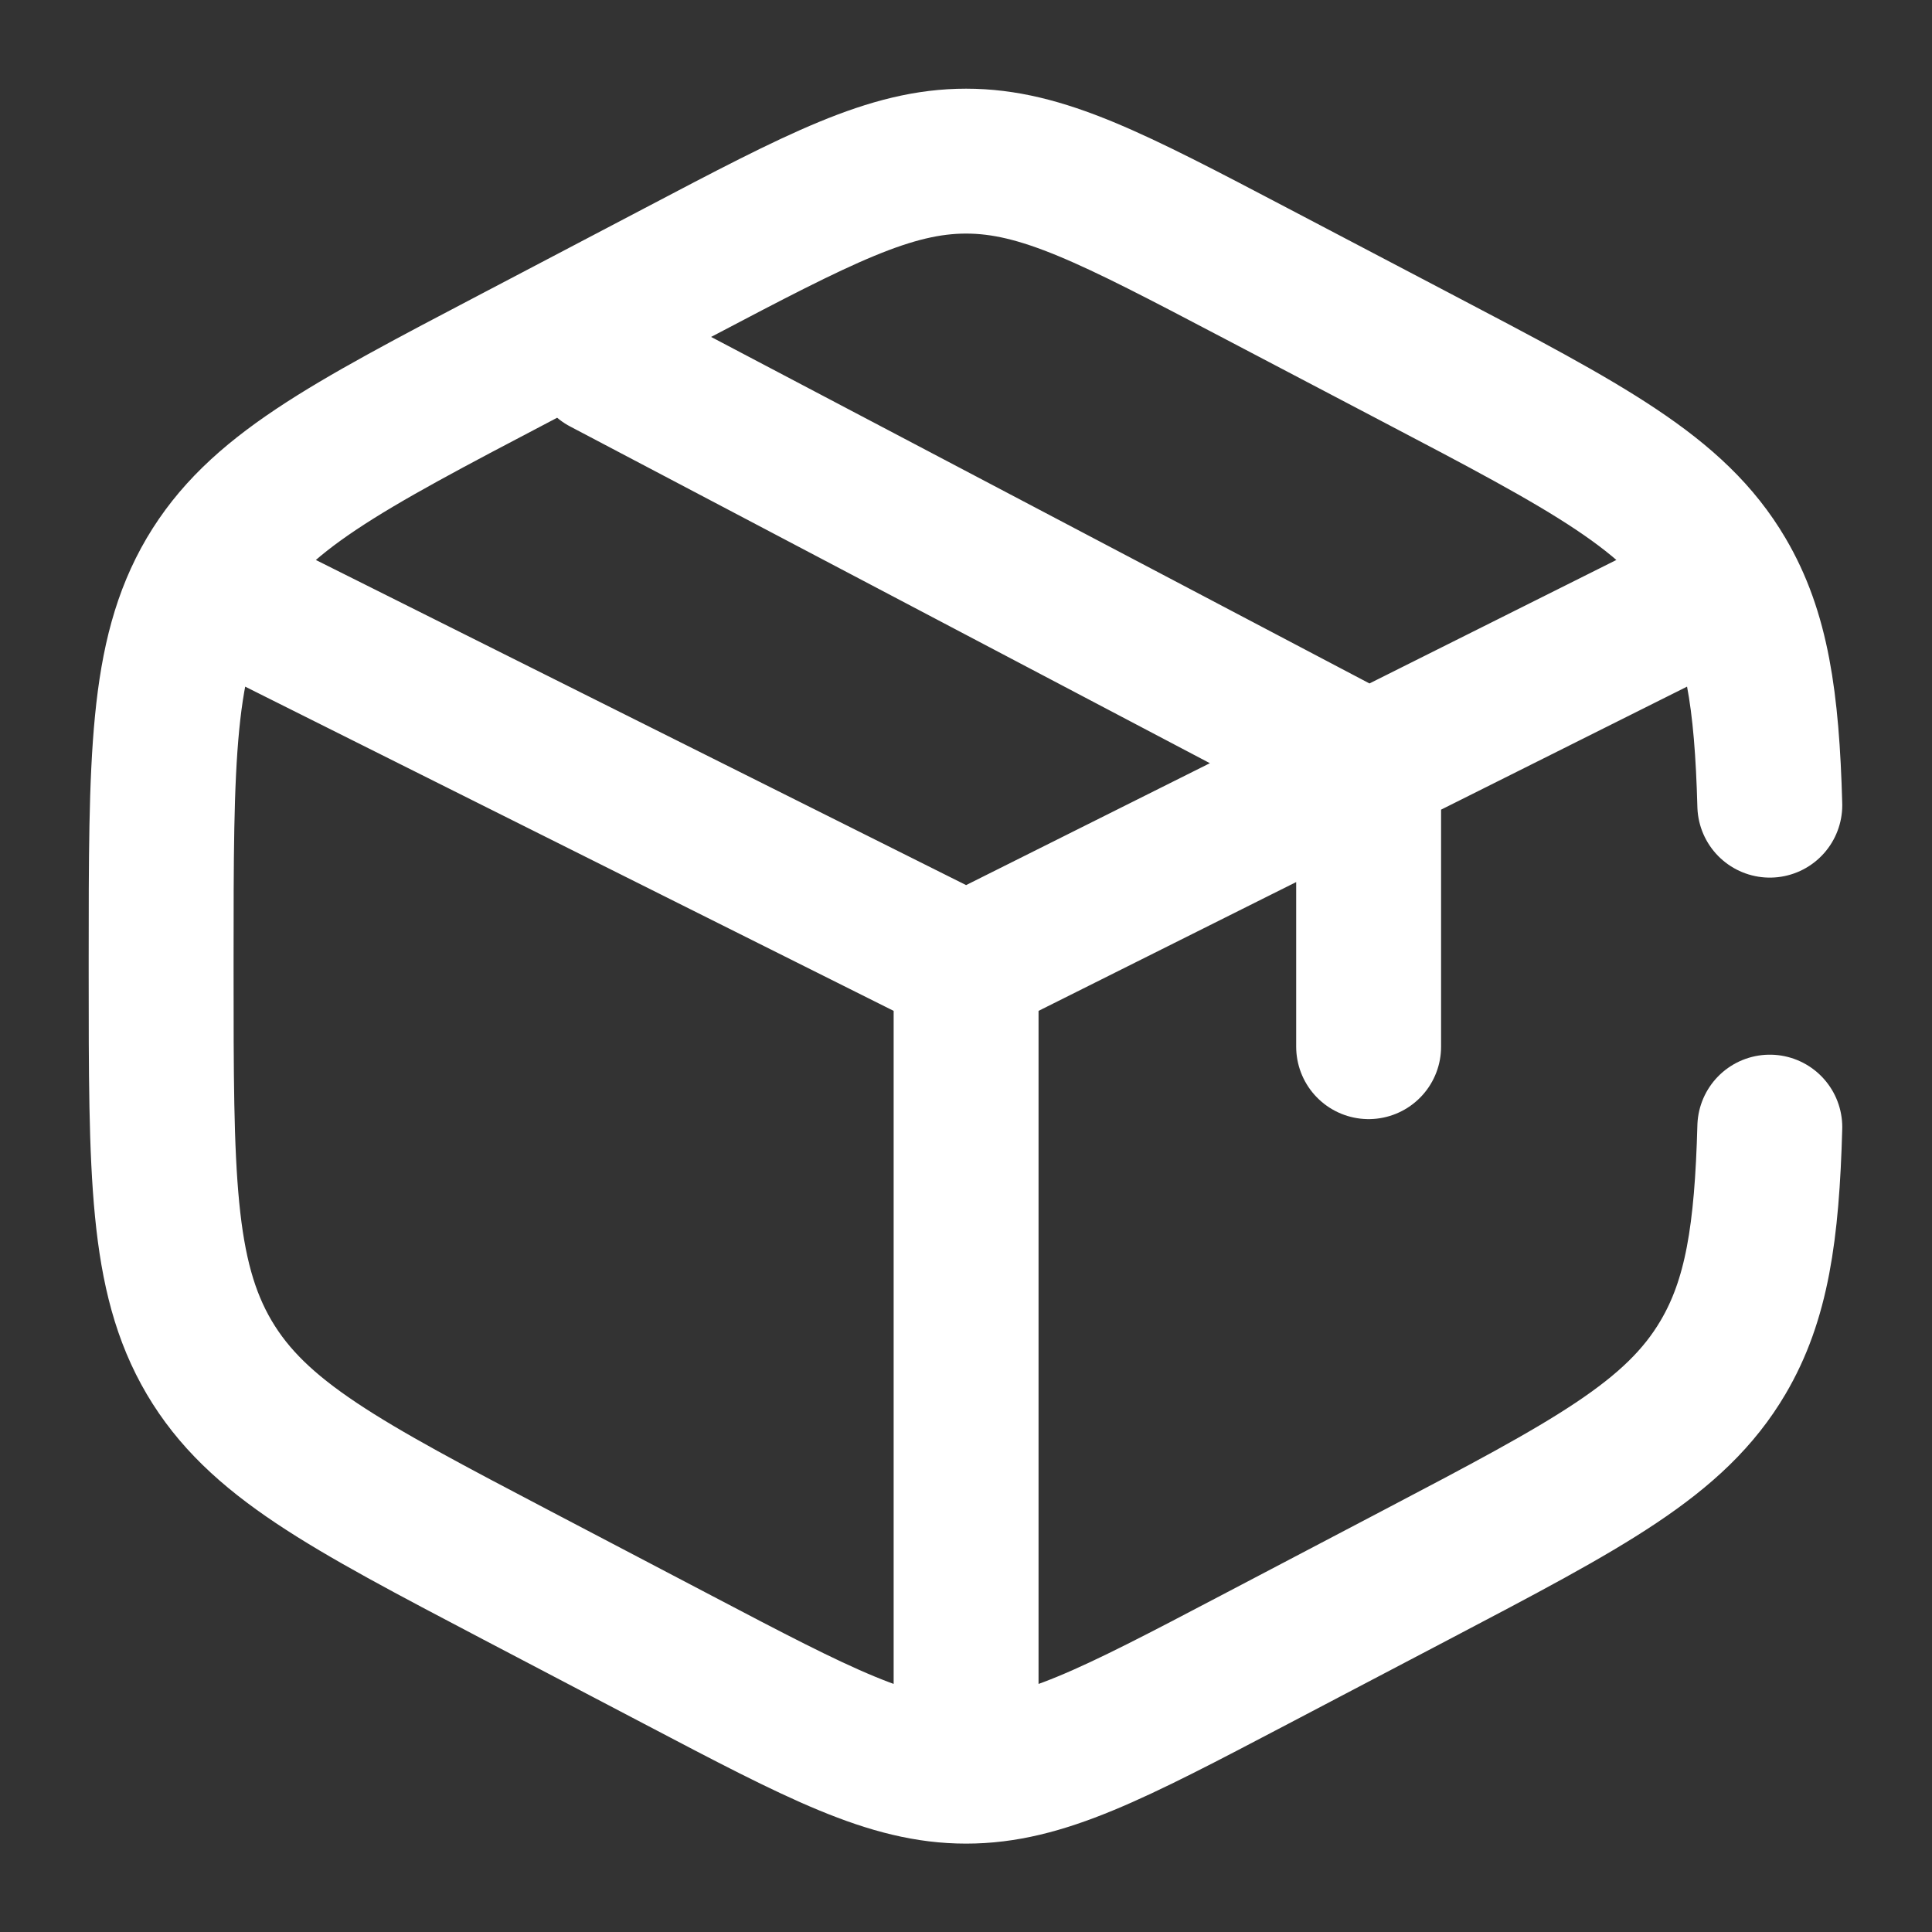 <svg width="20" height="20" viewBox="0 0 20 20" fill="none" xmlns="http://www.w3.org/2000/svg">
<rect x="0" y="0" width="20" height="20" fill="#333333" stroke="none"/>
<path d="M18.321 8.335C18.291 7.242 18.187 6.545 17.837 5.951C17.339 5.105 16.442 4.635 14.65 3.695L12.983 2.82C11.52 2.052 10.788 1.668 10.001 1.668C9.215 1.668 8.483 2.051 7.02 2.82L5.353 3.695C3.56 4.635 2.664 5.105 2.165 5.951C1.668 6.796 1.668 7.849 1.668 9.953V10.05C1.668 12.154 1.668 13.206 2.165 14.051C2.664 14.897 3.56 15.368 5.353 16.309L7.02 17.183C8.483 17.951 9.215 18.335 10.001 18.335C10.788 18.335 11.52 17.951 12.983 17.183L14.65 16.308C16.442 15.367 17.339 14.897 17.837 14.051C18.187 13.457 18.291 12.761 18.321 11.668M17.501 6.251L14.168 7.918M14.168 7.918L13.751 8.126L10.001 10.001M14.168 7.918V10.835M14.168 7.918L6.251 3.751M10.001 10.001L2.501 6.251M10.001 10.001V17.918" stroke="white" stroke-width="1.5" stroke-linecap="round"/>
</svg>
